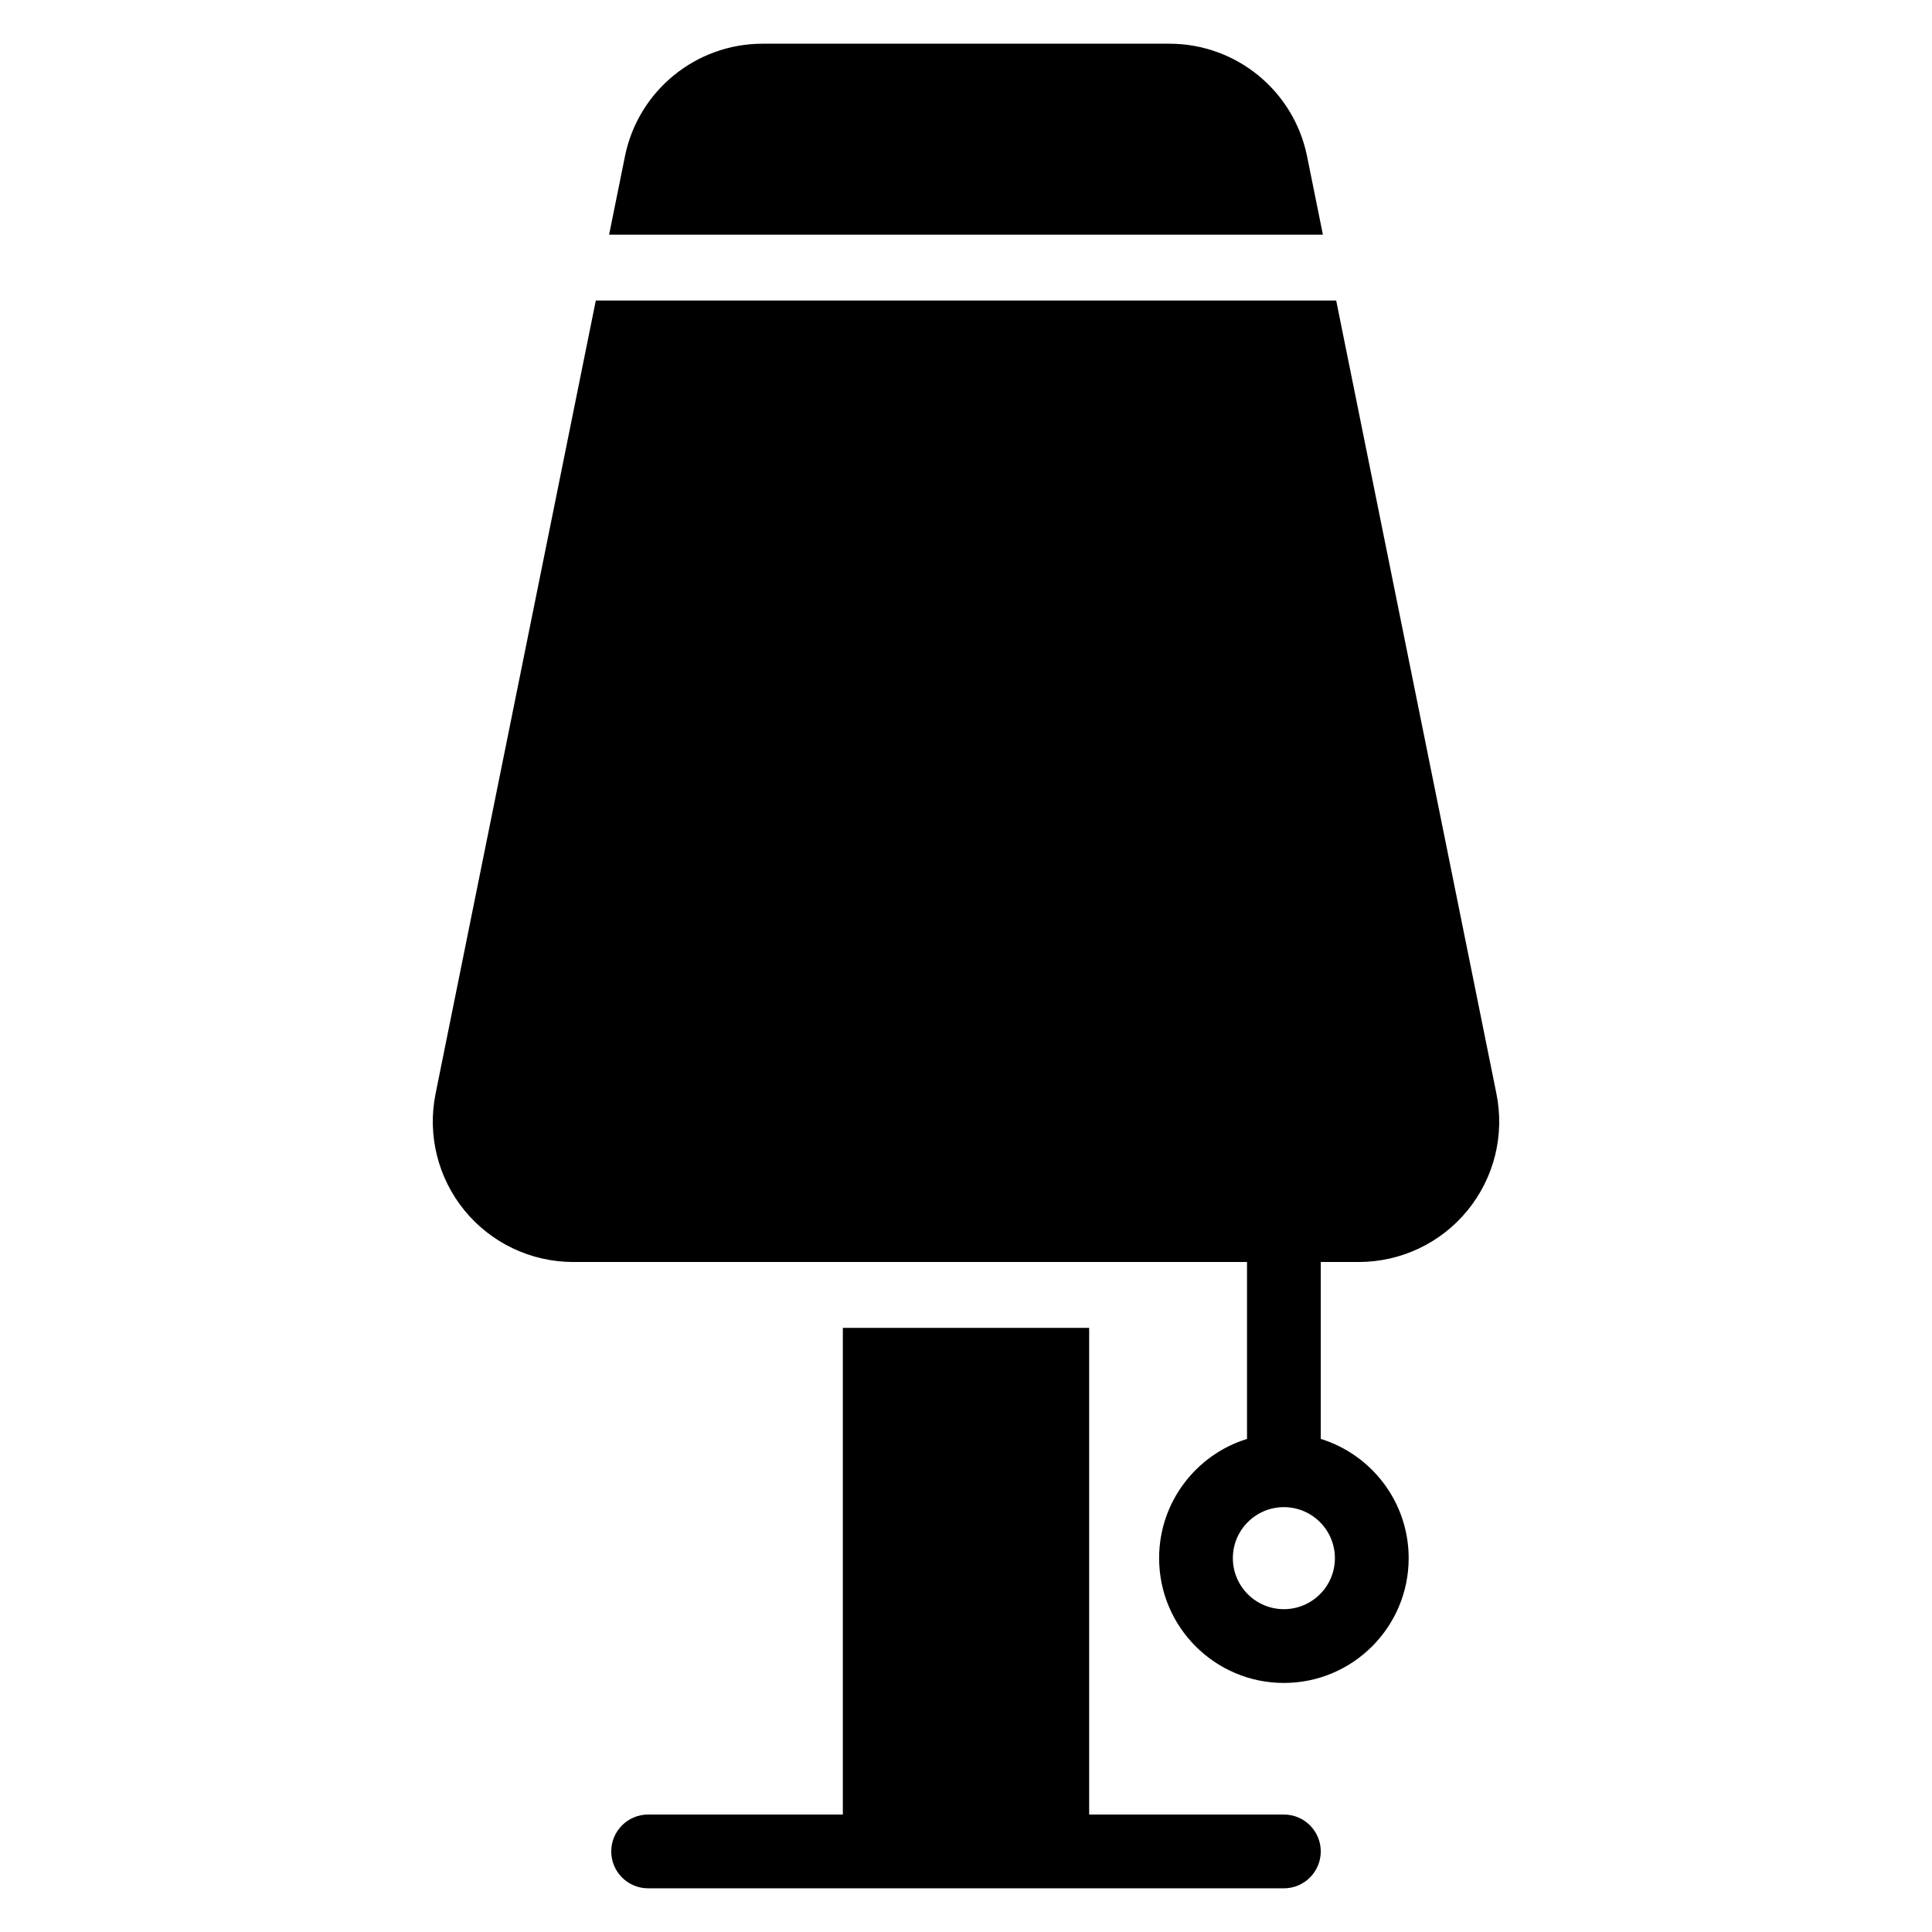 <?xml version="1.0" encoding="UTF-8"?>
<!-- Uploaded to: SVG Repo, www.svgrepo.com, Generator: SVG Repo Mixer Tools -->
<svg fill="#000000" width="800px" height="800px" version="1.1" viewBox="144 144 512 512" xmlns="http://www.w3.org/2000/svg">
 <path d="m432.64 495.9v128.97h51.602c5.398 0 9.777 4.379 9.777 9.777 0 5.391-4.379 9.777-9.777 9.777h-168.48c-5.398 0-9.777-4.383-9.777-9.777 0-5.398 4.379-9.777 9.777-9.777h51.602v-128.97zm-136.85-17.457c-11.117-0.039-21.641-5.043-28.684-13.652-7.066-8.641-9.887-19.996-7.676-30.945 8.914-44.141 29.719-147.12 42.465-210.2h196.21l42.465 210.2c2.215 10.949-0.605 22.309-7.676 30.945-7.066 8.645-17.648 13.652-28.812 13.652h-10.066v46.883c13.488 4.176 23.297 16.75 23.297 31.602 0 18.25-14.816 33.07-33.07 33.07-18.25 0-33.066-14.82-33.066-33.07 0-14.852 9.809-27.426 23.297-31.602v-46.883zm188.45 64.965c7.461 0 13.523 6.055 13.523 13.52 0 7.461-6.062 13.52-13.523 13.52-7.457 0-13.52-6.055-13.52-13.52 0-7.461 6.062-13.52 13.52-13.52zm-178.82-337.22 4.195-20.75c3.508-17.367 18.77-29.855 36.488-29.855h107.8c17.719 0 32.977 12.484 36.488 29.855l4.191 20.75z" fill-rule="evenodd"/>
</svg>